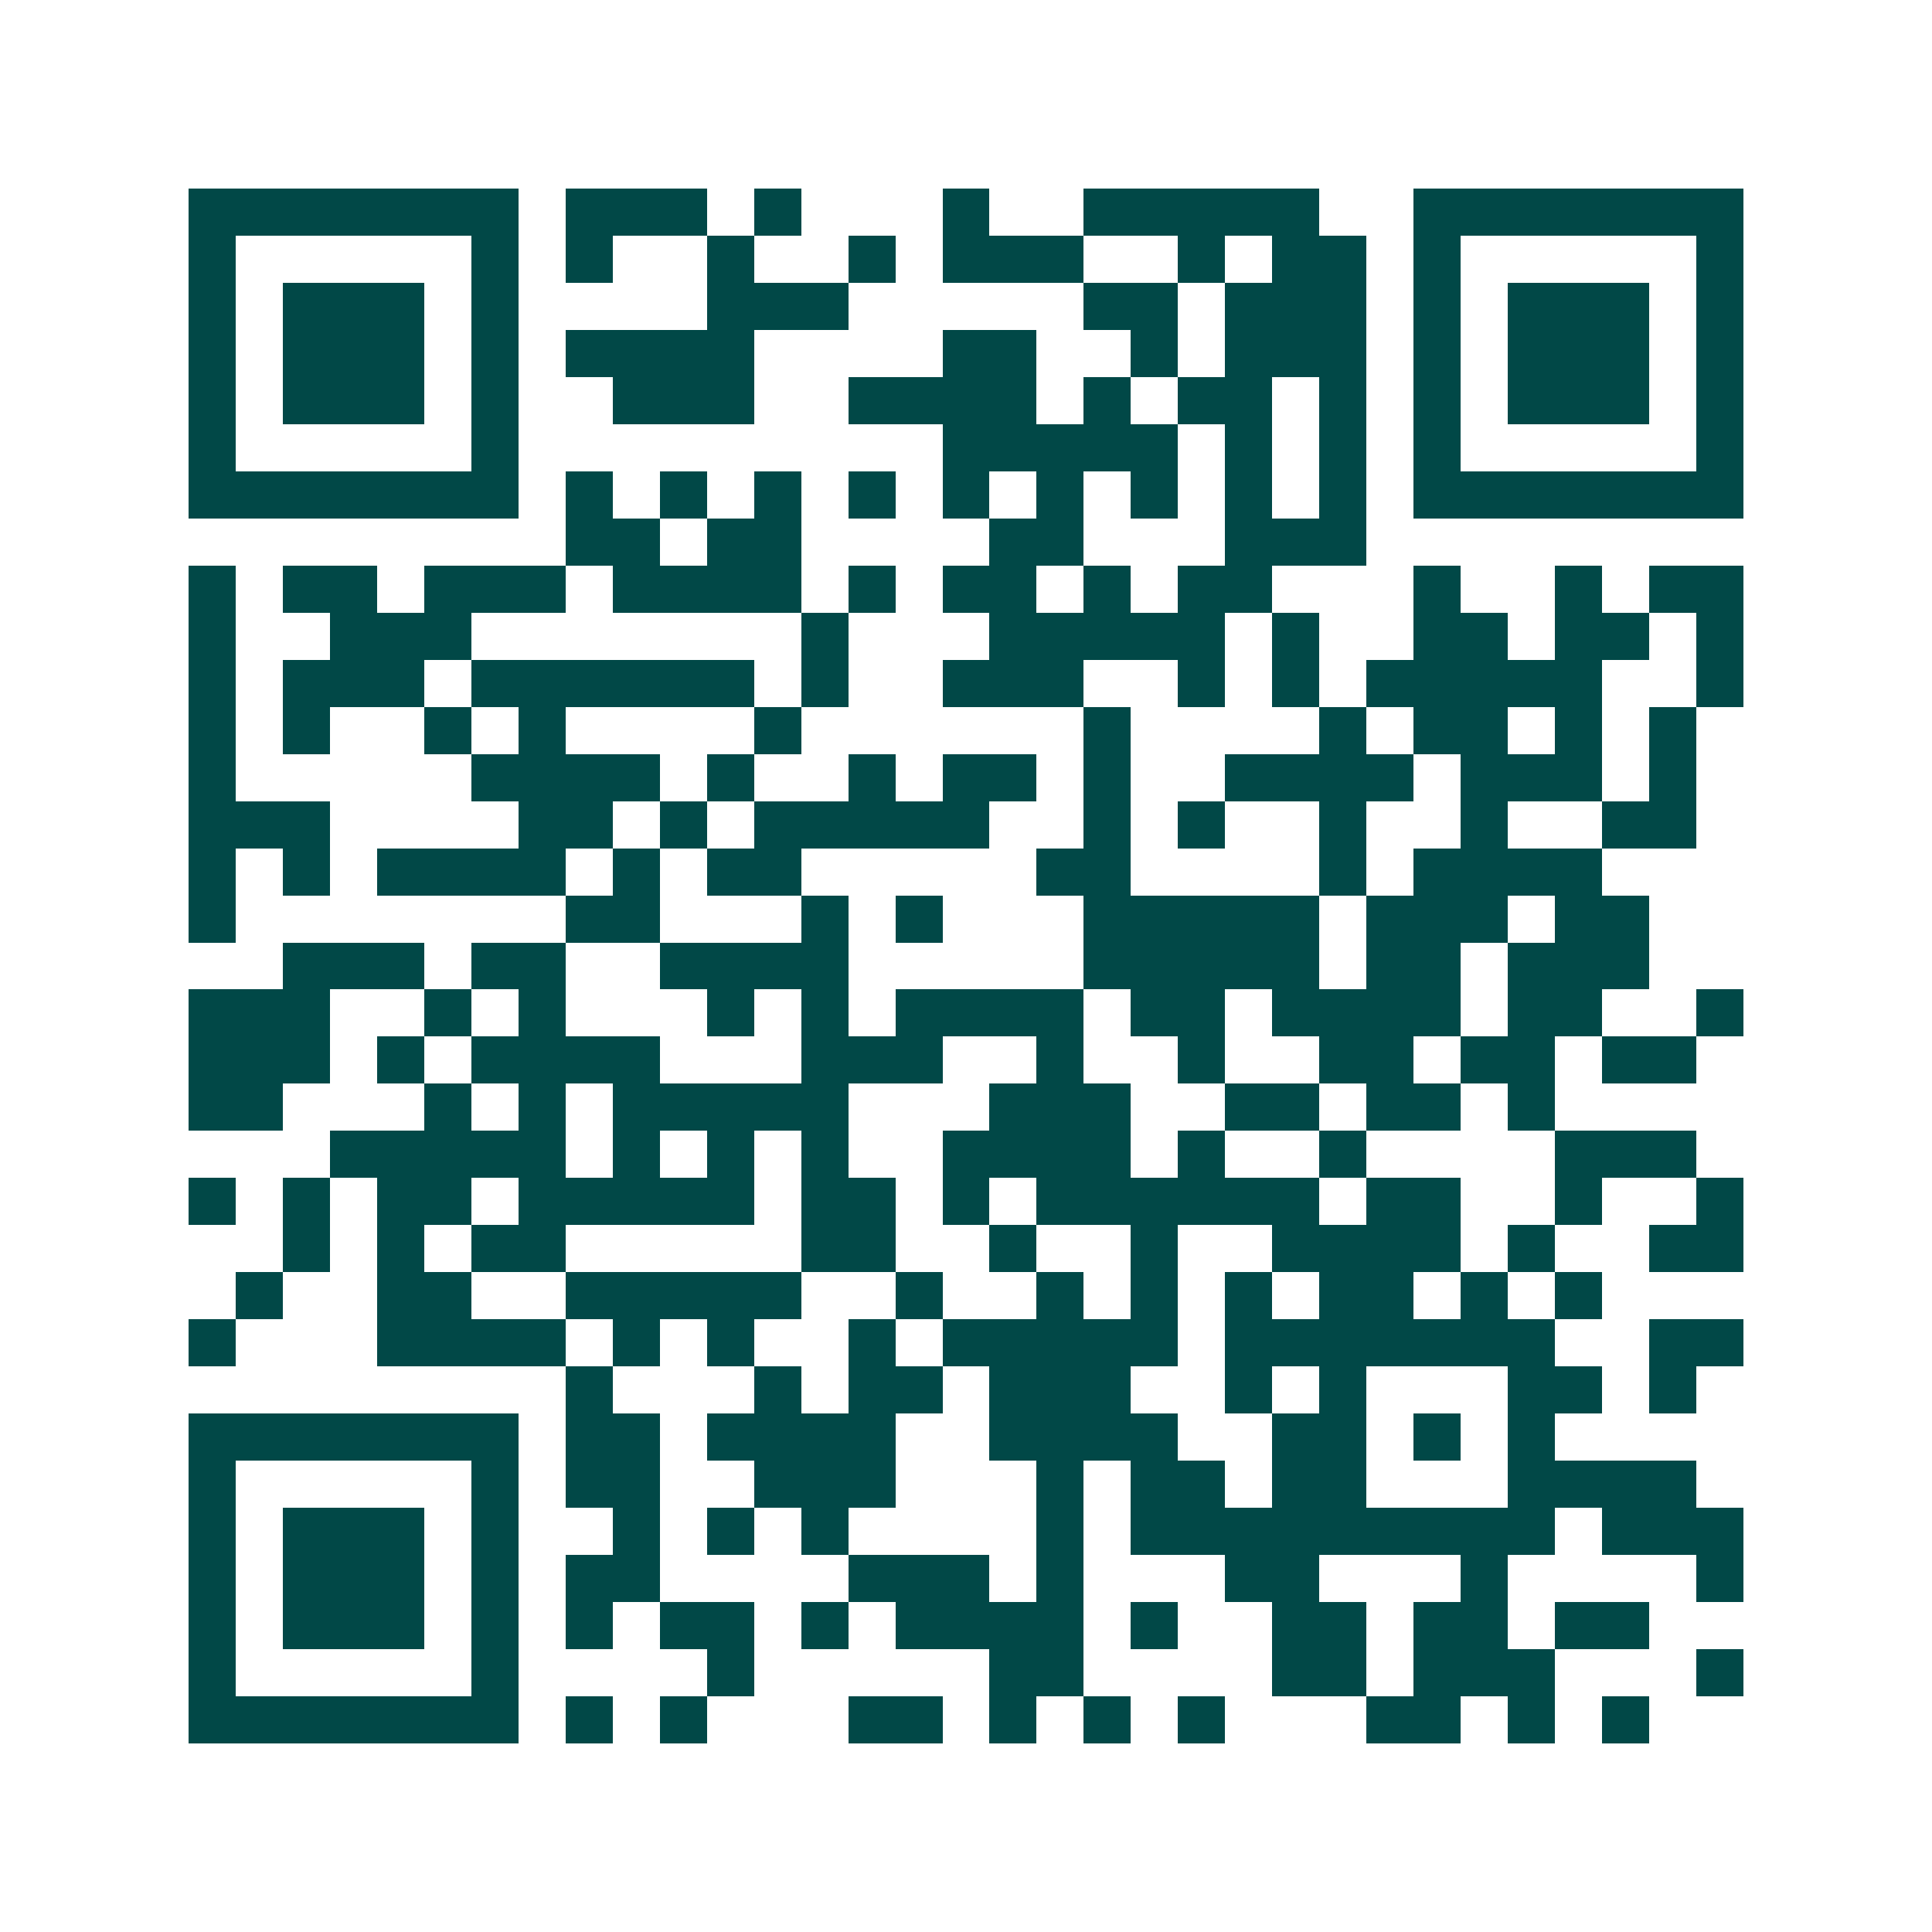 <svg xmlns="http://www.w3.org/2000/svg" width="200" height="200" viewBox="0 0 41 41" shape-rendering="crispEdges"><path fill="#ffffff" d="M0 0h41v41H0z"/><path stroke="#014847" d="M4 4.5h7m1 0h3m1 0h1m3 0h1m2 0h5m2 0h7M4 5.5h1m5 0h1m1 0h1m2 0h1m2 0h1m1 0h3m2 0h1m1 0h2m1 0h1m5 0h1M4 6.5h1m1 0h3m1 0h1m4 0h3m5 0h2m1 0h3m1 0h1m1 0h3m1 0h1M4 7.5h1m1 0h3m1 0h1m1 0h4m4 0h2m2 0h1m1 0h3m1 0h1m1 0h3m1 0h1M4 8.5h1m1 0h3m1 0h1m2 0h3m2 0h4m1 0h1m1 0h2m1 0h1m1 0h1m1 0h3m1 0h1M4 9.5h1m5 0h1m9 0h5m1 0h1m1 0h1m1 0h1m5 0h1M4 10.5h7m1 0h1m1 0h1m1 0h1m1 0h1m1 0h1m1 0h1m1 0h1m1 0h1m1 0h1m1 0h7M12 11.5h2m1 0h2m4 0h2m3 0h3M4 12.5h1m1 0h2m1 0h3m1 0h4m1 0h1m1 0h2m1 0h1m1 0h2m3 0h1m2 0h1m1 0h2M4 13.5h1m2 0h3m7 0h1m3 0h5m1 0h1m2 0h2m1 0h2m1 0h1M4 14.5h1m1 0h3m1 0h6m1 0h1m2 0h3m2 0h1m1 0h1m1 0h5m2 0h1M4 15.5h1m1 0h1m2 0h1m1 0h1m4 0h1m6 0h1m4 0h1m1 0h2m1 0h1m1 0h1M4 16.5h1m5 0h4m1 0h1m2 0h1m1 0h2m1 0h1m2 0h4m1 0h3m1 0h1M4 17.5h3m4 0h2m1 0h1m1 0h5m2 0h1m1 0h1m2 0h1m2 0h1m2 0h2M4 18.5h1m1 0h1m1 0h4m1 0h1m1 0h2m5 0h2m4 0h1m1 0h4M4 19.5h1m7 0h2m3 0h1m1 0h1m3 0h5m1 0h3m1 0h2M6 20.5h3m1 0h2m2 0h4m5 0h5m1 0h2m1 0h3M4 21.5h3m2 0h1m1 0h1m3 0h1m1 0h1m1 0h4m1 0h2m1 0h4m1 0h2m2 0h1M4 22.5h3m1 0h1m1 0h4m3 0h3m2 0h1m2 0h1m2 0h2m1 0h2m1 0h2M4 23.5h2m3 0h1m1 0h1m1 0h5m3 0h3m2 0h2m1 0h2m1 0h1M7 24.5h5m1 0h1m1 0h1m1 0h1m2 0h4m1 0h1m2 0h1m4 0h3M4 25.5h1m1 0h1m1 0h2m1 0h5m1 0h2m1 0h1m1 0h6m1 0h2m2 0h1m2 0h1M6 26.5h1m1 0h1m1 0h2m5 0h2m2 0h1m2 0h1m2 0h4m1 0h1m2 0h2M5 27.5h1m2 0h2m2 0h5m2 0h1m2 0h1m1 0h1m1 0h1m1 0h2m1 0h1m1 0h1M4 28.5h1m3 0h4m1 0h1m1 0h1m2 0h1m1 0h5m1 0h7m2 0h2M12 29.5h1m3 0h1m1 0h2m1 0h3m2 0h1m1 0h1m3 0h2m1 0h1M4 30.5h7m1 0h2m1 0h4m2 0h4m2 0h2m1 0h1m1 0h1M4 31.5h1m5 0h1m1 0h2m2 0h3m3 0h1m1 0h2m1 0h2m3 0h4M4 32.5h1m1 0h3m1 0h1m2 0h1m1 0h1m1 0h1m4 0h1m1 0h9m1 0h3M4 33.5h1m1 0h3m1 0h1m1 0h2m4 0h3m1 0h1m3 0h2m3 0h1m4 0h1M4 34.5h1m1 0h3m1 0h1m1 0h1m1 0h2m1 0h1m1 0h4m1 0h1m2 0h2m1 0h2m1 0h2M4 35.5h1m5 0h1m4 0h1m5 0h2m4 0h2m1 0h3m3 0h1M4 36.5h7m1 0h1m1 0h1m3 0h2m1 0h1m1 0h1m1 0h1m3 0h2m1 0h1m1 0h1"/></svg>
